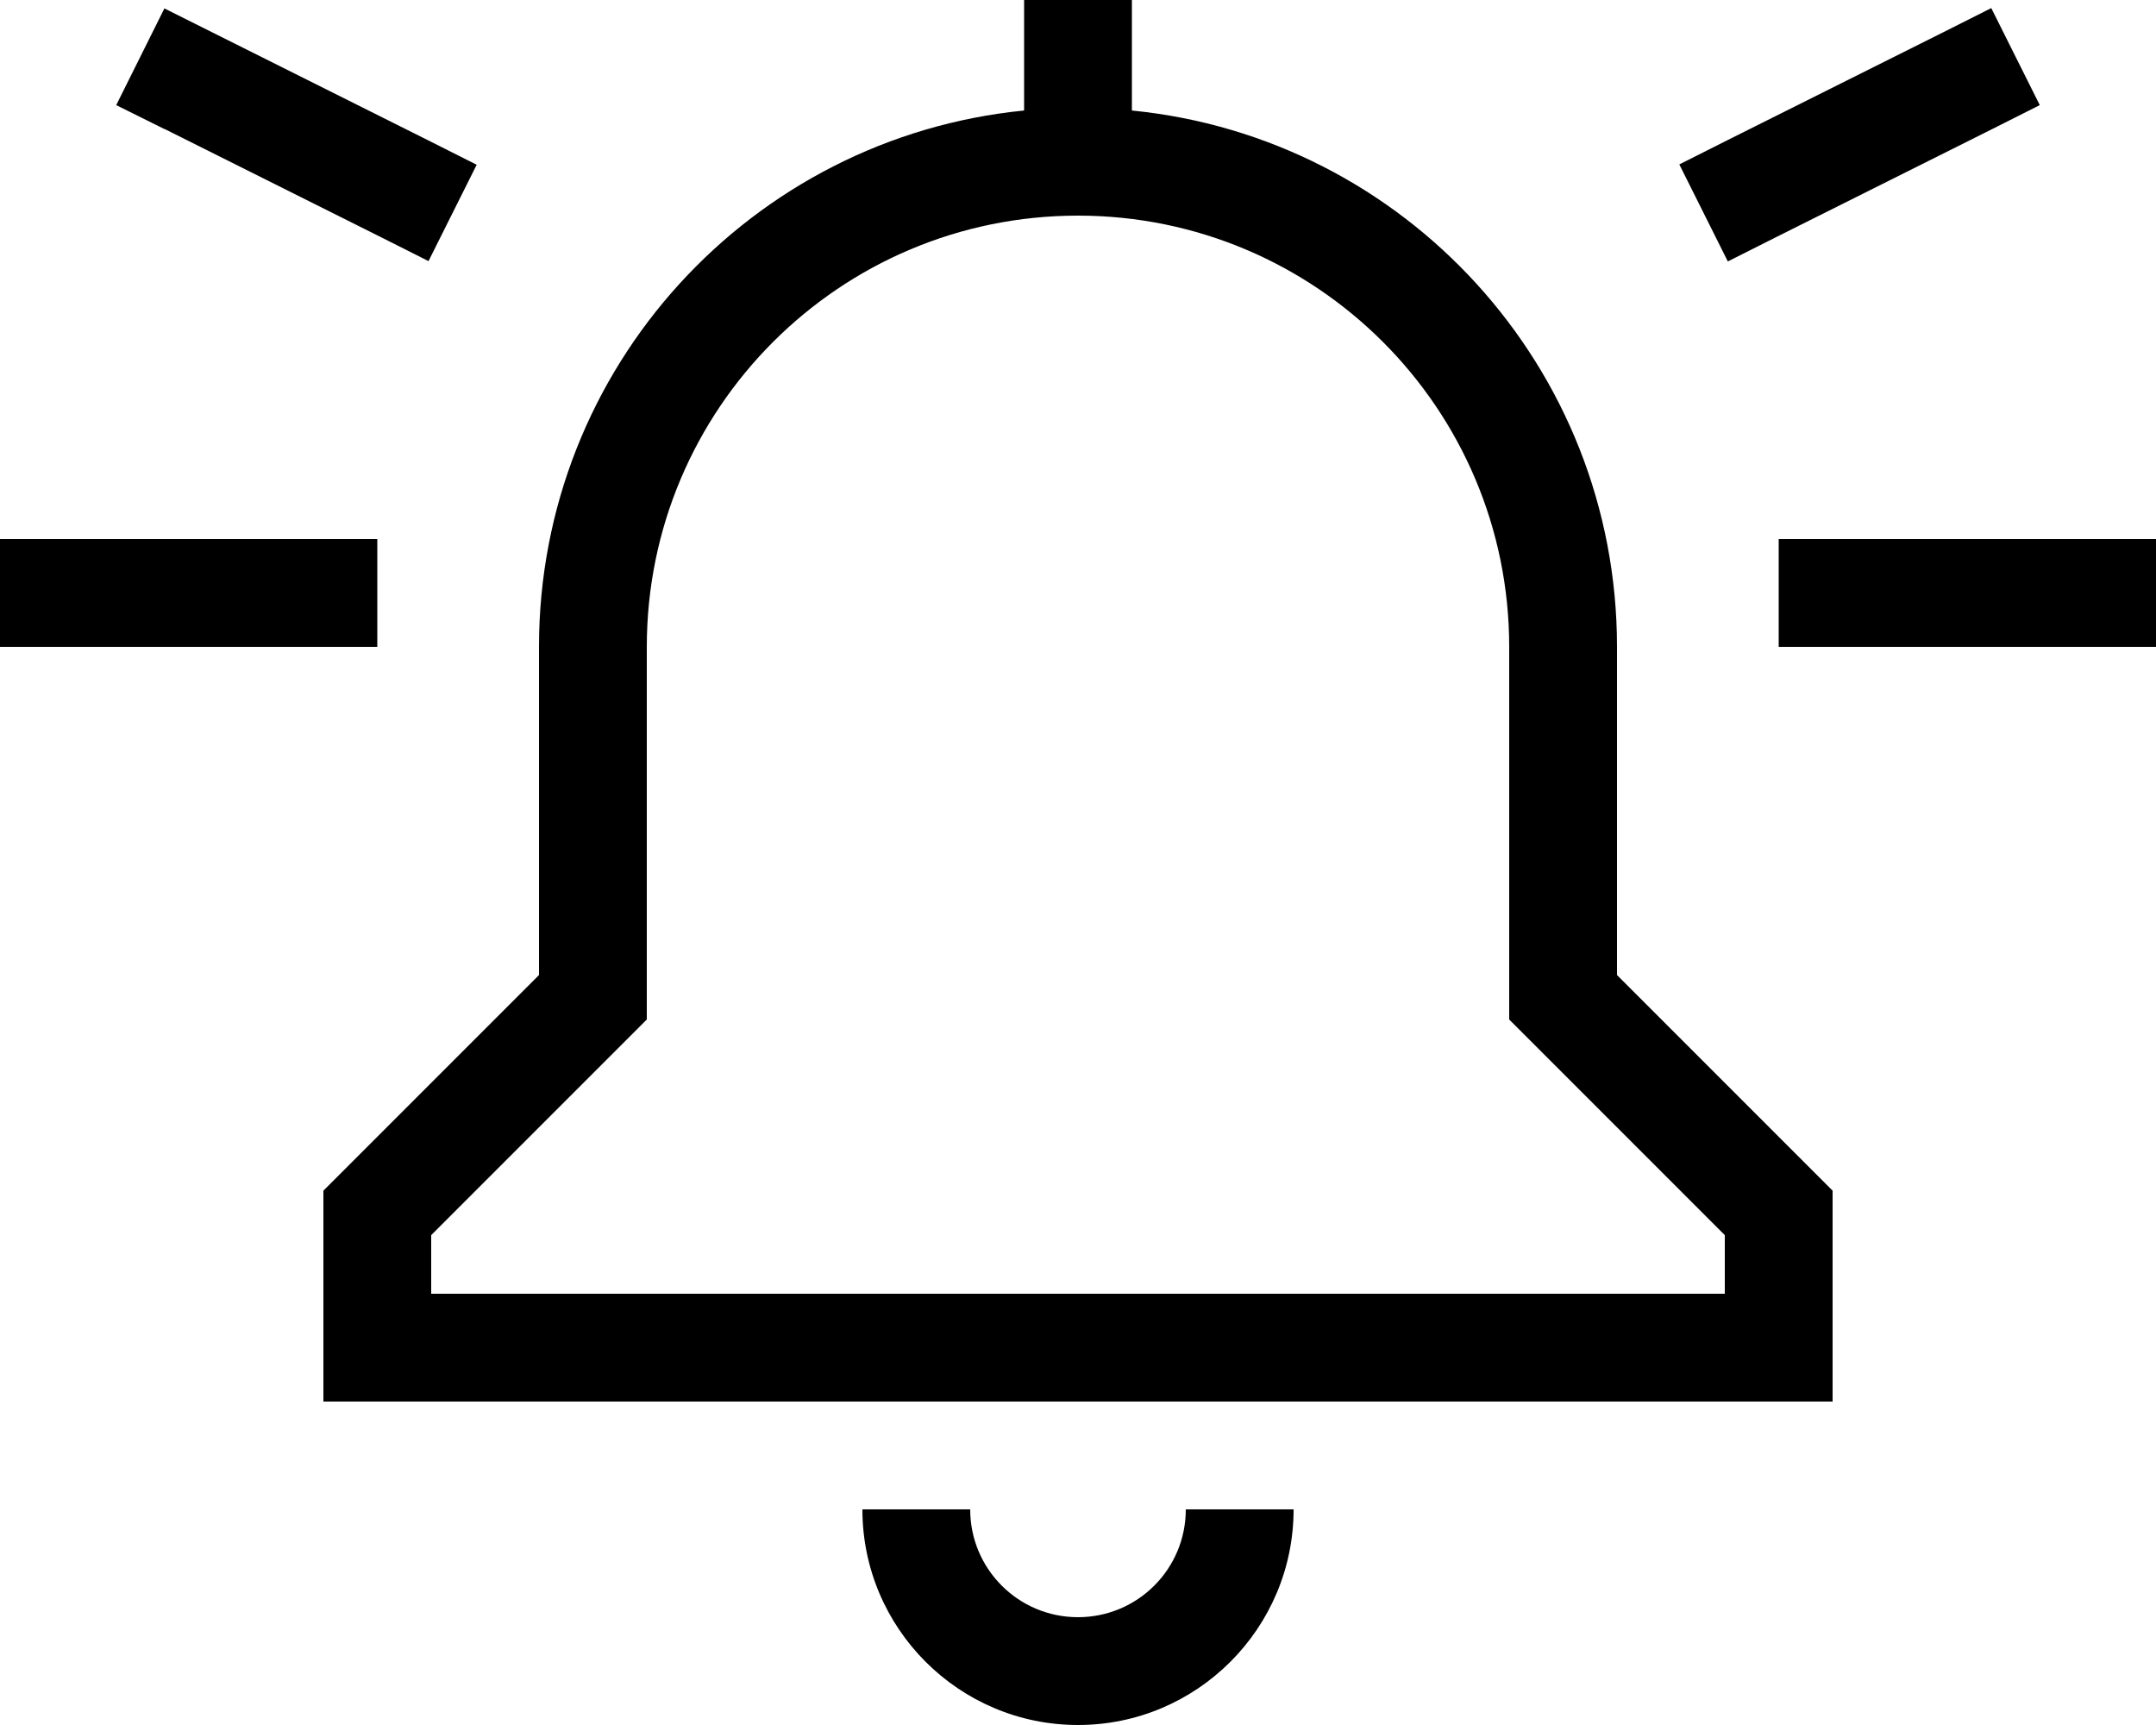 <svg xmlns="http://www.w3.org/2000/svg" viewBox="0 0 640 512"><!--! Font Awesome Pro 6.4.2 by @fontawesome - https://fontawesome.com License - https://fontawesome.com/license (Commercial License) Copyright 2023 Fonticons, Inc. --><path d="M304 0h32V32.8c80.9 8 144 76.2 144 159.2v97.4l59.3 59.3 4.7 4.7V360v40 16H528 112 96V400 360v-6.6l4.7-4.7L160 289.4V192c0-83 63.1-151.2 144-159.2V0zm16 64c-70.7 0-128 57.3-128 128V296v6.6l-4.7 4.7L128 366.6V384H512V366.6l-59.3-59.3-4.7-4.7V296 192c0-70.7-57.3-128-128-128zM256 448h32c0 17.7 14.3 32 32 32s32-14.3 32-32h32c0 35.3-28.7 64-64 64s-64-28.7-64-64zM0 160H16 96h16v32H96 16 0V160zm544 0h80 16v32H624 544 528V160h16zM605.5 31.2l-14.3 7.2-64 32-14.3 7.2L498.5 48.8l14.3-7.2 64-32 14.3-7.2 14.3 28.6zM48.8 38.3L34.5 31.2 48.8 2.5 63.2 9.7l64 32 14.3 7.2L127.2 77.5l-14.3-7.2-64-32z"/></svg>